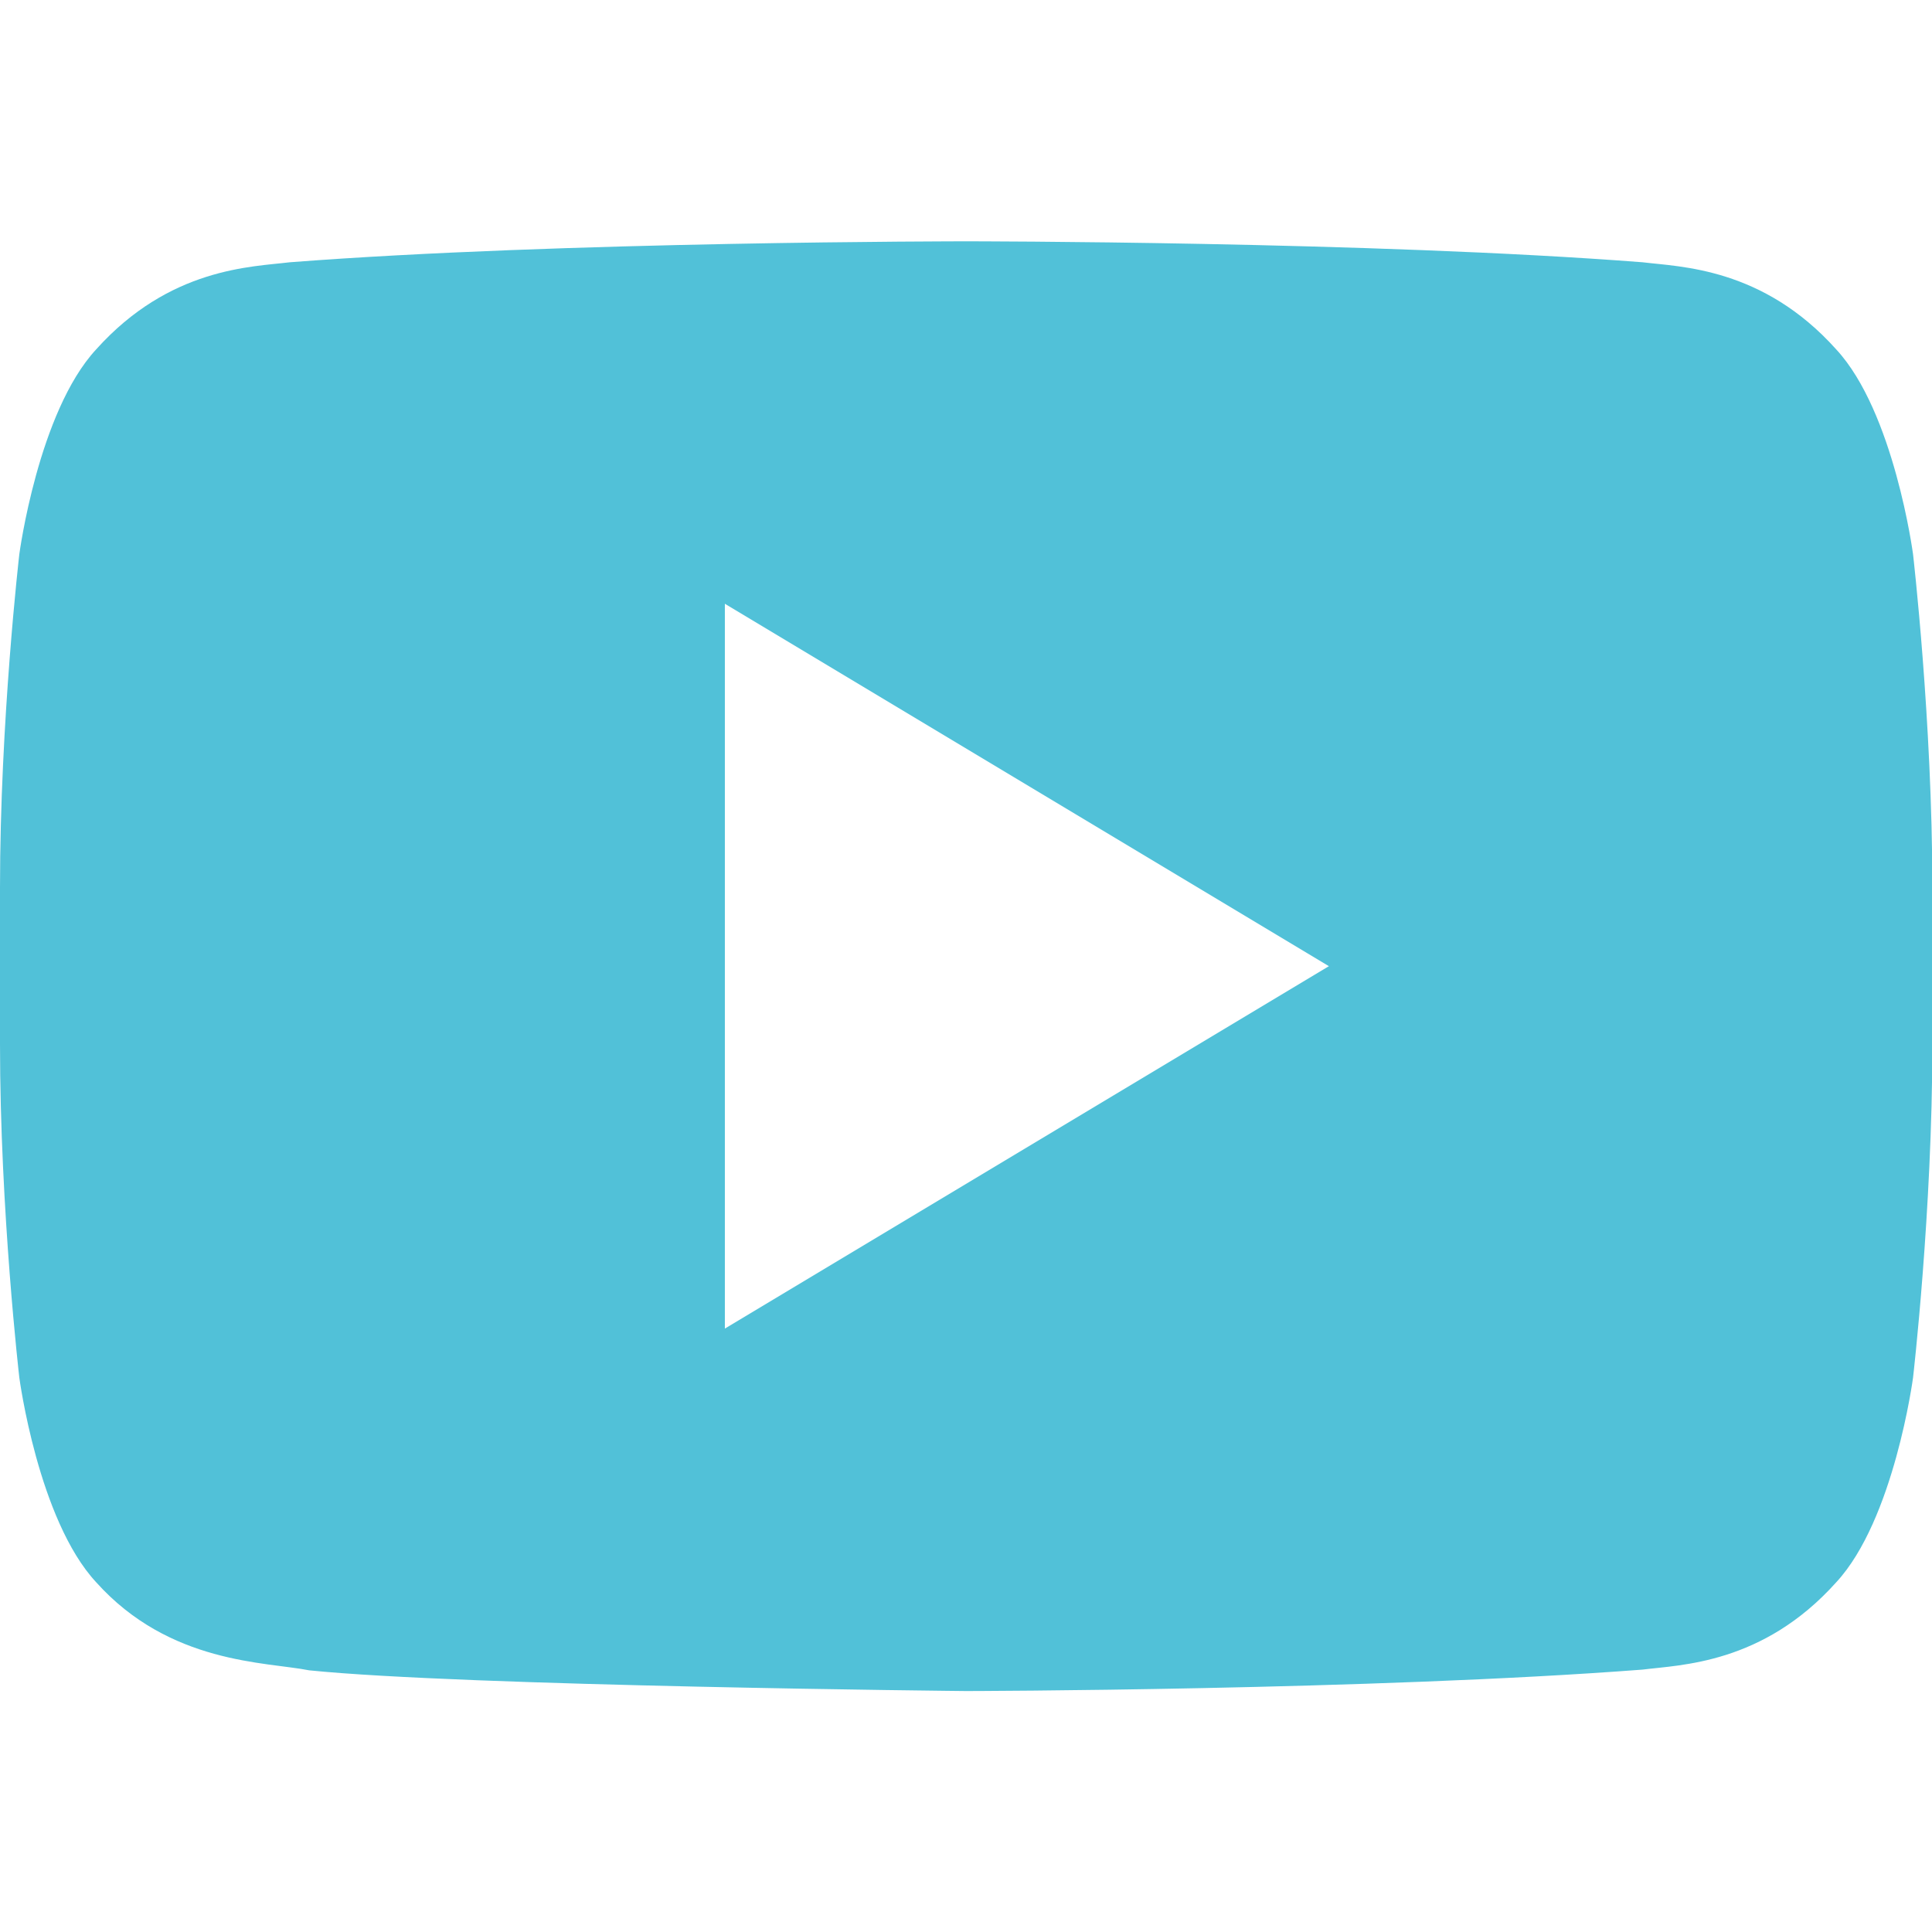 <svg xmlns="http://www.w3.org/2000/svg" xml:space="preserve" style="fill-rule:evenodd;clip-rule:evenodd;stroke-linejoin:round;stroke-miterlimit:2" viewBox="0 0 64 64"><path d="M31.67 9.179s.32 2.761.32 5.523v2.588c0 2.762-.32 5.523-.32 5.523s-.313 2.352-1.271 3.386c-1.217 1.358-2.58 1.366-3.205 1.446-4.477.343-11.199.355-11.199.355s-8.318-.081-10.877-.343c-.712-.142-2.309-.101-3.527-1.459C.632 25.164.32 22.812.32 22.812S0 20.052 0 17.289v-2.588c0-2.761.32-5.522.32-5.522S.633 6.826 1.591 5.79c1.218-1.358 2.58-1.366 3.205-1.443C9.272 4 15.987 4 15.987 4h.015s6.715 0 11.192.347c.625.077 1.988.085 3.205 1.443.959 1.036 1.271 3.389 1.271 3.389ZM12 10v12l10-6-10-6Z" style="fill:#51c1d8" transform="translate(0 -.01) scale(2.001)"/></svg>